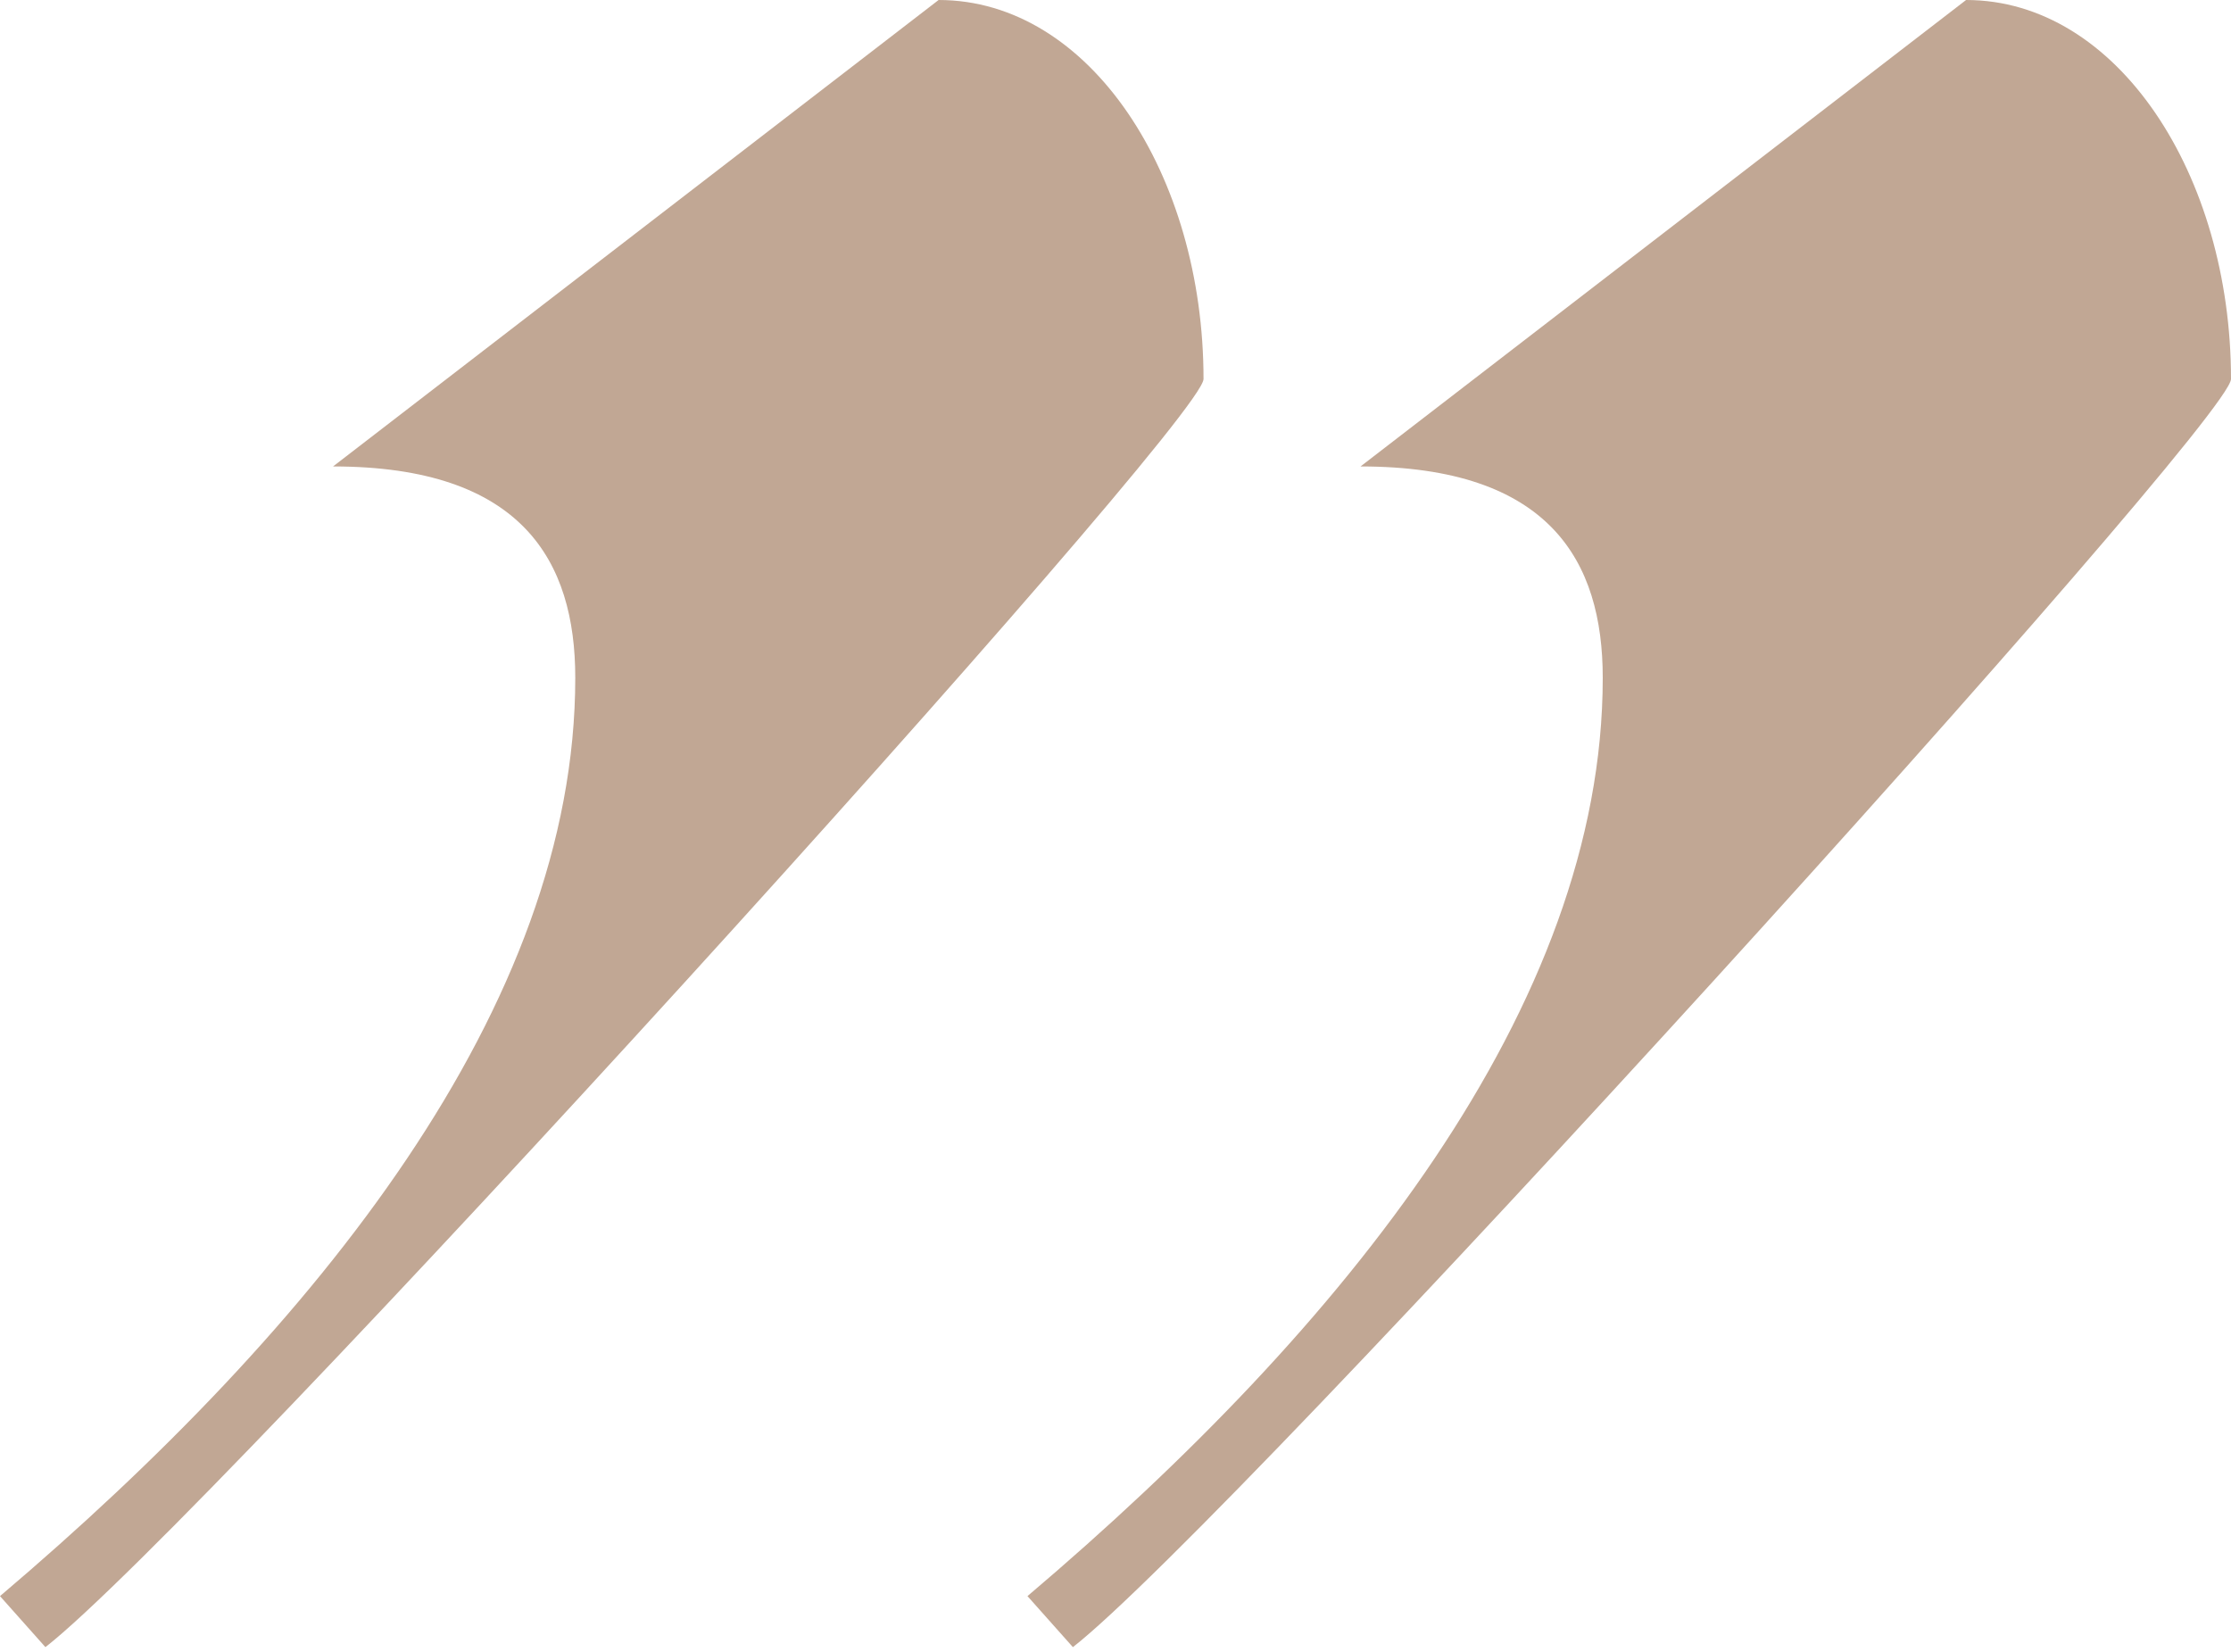 <?xml version="1.0" encoding="UTF-8"?> <svg xmlns="http://www.w3.org/2000/svg" width="416" height="308" viewBox="0 0 416 308" fill="none"> <path d="M62.102 86.966C97.387 86.966 107.267 104.631 107.267 126.373C107.267 187.52 59.279 247.31 0 297.587L8.468 307.099C38.108 283.998 224.413 78.813 224.413 70.66C224.413 32.612 203.242 0 175.014 0L62.102 86.966Z" fill="#C1A794"></path> <path d="M253.689 86.966C288.974 86.966 298.854 104.631 298.854 126.373C298.854 187.52 250.866 247.31 191.587 297.587L200.055 307.099C229.695 283.998 416 78.813 416 70.66C416 32.612 394.829 0 366.601 0L253.689 86.966Z" fill="#C1A794"></path> </svg> 
